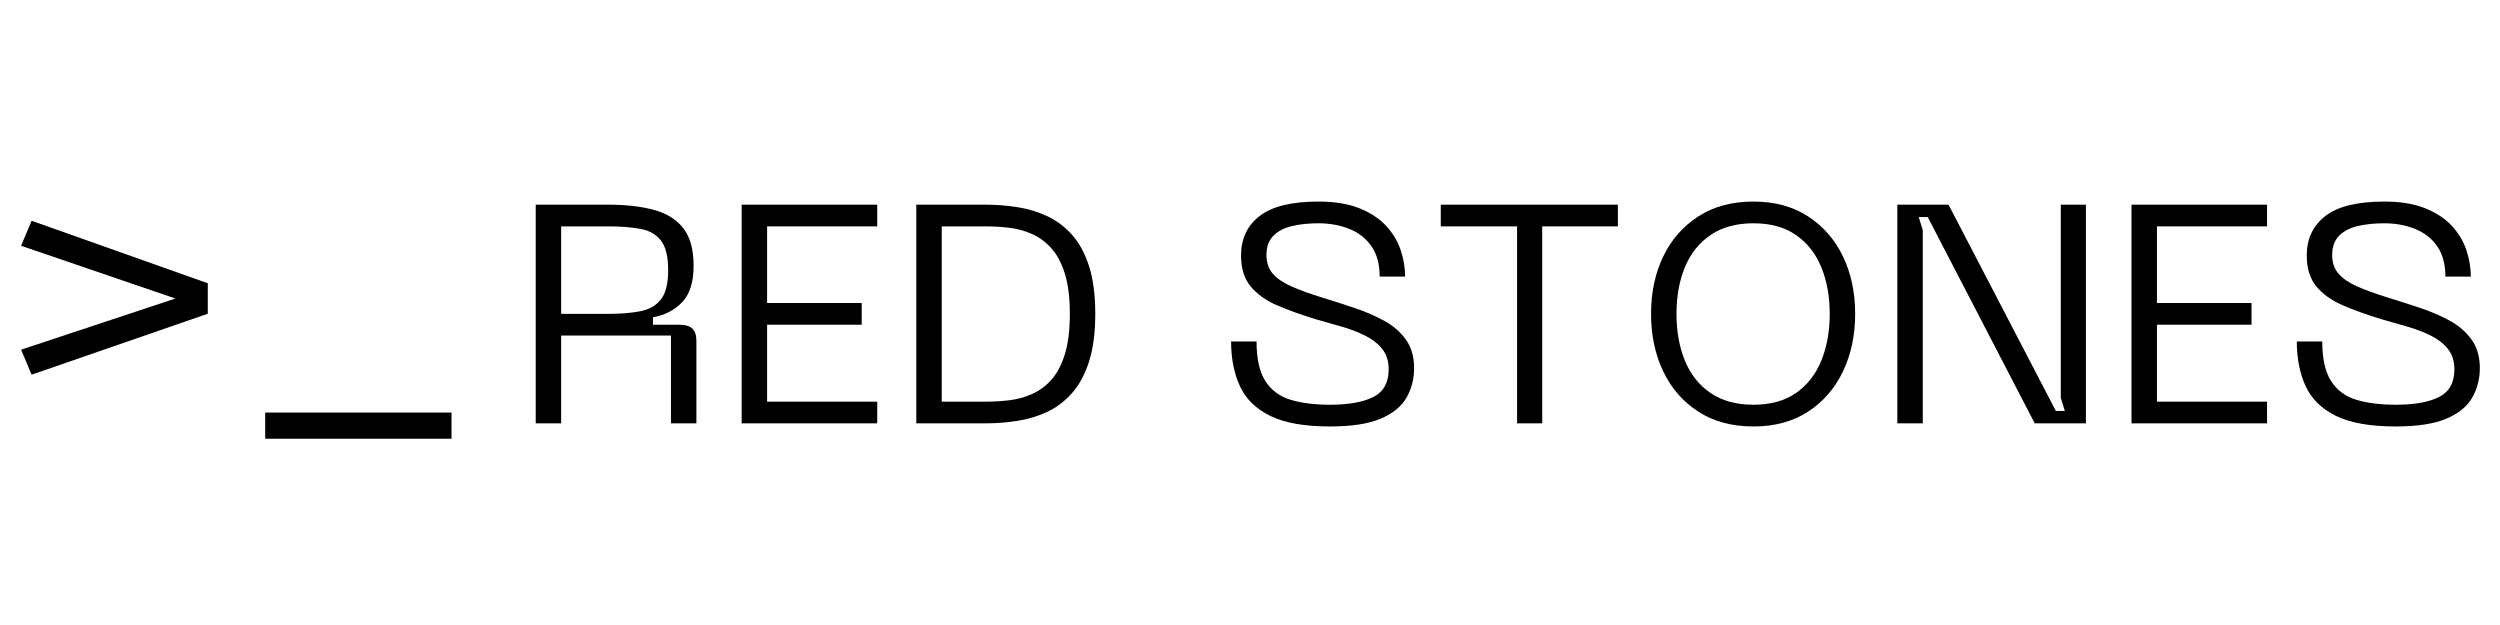 <svg xmlns="http://www.w3.org/2000/svg" xmlns:xlink="http://www.w3.org/1999/xlink" width="2160" zoomAndPan="magnify" viewBox="0 0 1620 405" height="540" preserveAspectRatio="xMidYMid meet" version="1.0"><defs><g/><clipPath id="b9e919d2f9"><rect x="0" width="1286" y="0" height="195"/></clipPath><clipPath id="f32859d6c5"><rect x="0" width="311" y="0" height="246"/></clipPath></defs><g transform="matrix(1, 0, 0, 1, 331, 127)"><g clip-path="url(#b9e919d2f9)"><g fill="#000000" fill-opacity="1"><g transform="translate(1.473, 147.332)"><g><path d="M 31.156 0 L 14.672 0 L 14.672 -141.703 L 61.703 -141.703 C 72.961 -141.703 82.742 -140.598 91.047 -138.391 C 99.359 -136.18 105.758 -132.227 110.25 -126.531 C 114.738 -120.832 116.984 -112.691 116.984 -102.109 C 116.984 -91.523 114.504 -83.648 109.547 -78.484 C 104.586 -73.328 98.289 -70.078 90.656 -68.734 L 90.656 -63.922 L 107.531 -63.922 C 111.551 -63.922 114.43 -63.082 116.172 -61.406 C 117.922 -59.727 118.797 -57.016 118.797 -53.266 L 118.797 0 L 102.312 0 L 102.312 -56.891 L 31.156 -56.891 Z M 31.156 -127.641 L 31.156 -70.953 L 61.703 -70.953 C 69.742 -70.953 76.676 -71.52 82.5 -72.656 C 88.332 -73.801 92.789 -76.383 95.875 -80.406 C 98.957 -84.426 100.5 -90.723 100.5 -99.297 C 100.5 -108.004 98.957 -114.367 95.875 -118.391 C 92.789 -122.41 88.332 -124.957 82.5 -126.031 C 76.676 -127.102 69.742 -127.641 61.703 -127.641 Z M 31.156 -127.641 "/></g></g></g><g fill="#000000" fill-opacity="1"><g transform="translate(134.927, 147.332)"><g><path d="M 102.516 0 L 14.672 0 L 14.672 -141.703 L 102.516 -141.703 L 102.516 -127.641 L 31.156 -127.641 L 31.156 -77.984 L 92.453 -77.984 L 92.453 -63.922 L 31.156 -63.922 L 31.156 -14.062 L 102.516 -14.062 Z M 102.516 0 "/></g></g></g><g fill="#000000" fill-opacity="1"><g transform="translate(248.081, 147.332)"><g><path d="M 59.703 -141.703 C 66.535 -141.703 73.367 -141.164 80.203 -140.094 C 87.035 -139.02 93.469 -137.078 99.5 -134.266 C 105.531 -131.453 110.891 -127.43 115.578 -122.203 C 120.266 -116.984 123.945 -110.188 126.625 -101.812 C 129.312 -93.438 130.656 -83.148 130.656 -70.953 C 130.656 -58.754 129.312 -48.469 126.625 -40.094 C 123.945 -31.719 120.266 -24.883 115.578 -19.594 C 110.891 -14.301 105.531 -10.25 99.5 -7.438 C 93.469 -4.625 87.035 -2.68 80.203 -1.609 C 73.367 -0.535 66.535 0 59.703 0 L 14.672 0 L 14.672 -141.703 Z M 31.156 -14.062 L 59.703 -14.062 C 64.785 -14.062 69.875 -14.363 74.969 -14.969 C 80.062 -15.57 84.953 -16.91 89.641 -18.984 C 94.336 -21.066 98.523 -24.148 102.203 -28.234 C 105.891 -32.328 108.805 -37.859 110.953 -44.828 C 113.098 -51.797 114.172 -60.504 114.172 -70.953 C 114.172 -81.398 113.098 -90.07 110.953 -96.969 C 108.805 -103.875 105.891 -109.367 102.203 -113.453 C 98.523 -117.547 94.336 -120.629 89.641 -122.703 C 84.953 -124.785 80.062 -126.129 74.969 -126.734 C 69.875 -127.336 64.785 -127.641 59.703 -127.641 L 31.156 -127.641 Z M 31.156 -14.062 "/></g></g></g><g fill="#000000" fill-opacity="1"><g transform="translate(391.383, 147.332)"><g/></g></g><g fill="#000000" fill-opacity="1"><g transform="translate(458.11, 147.332)"><g><path d="M 127.234 -35.781 C 127.234 -28.812 125.594 -22.445 122.312 -16.688 C 119.031 -10.926 113.438 -6.367 105.531 -3.016 C 97.625 0.336 86.703 2.016 72.766 2.016 C 56.273 2.016 43.375 -0.258 34.062 -4.812 C 24.75 -9.375 18.18 -15.805 14.359 -24.109 C 10.547 -32.422 8.641 -42.07 8.641 -53.062 L 25.125 -53.062 C 25.125 -41.938 27.031 -33.391 30.844 -27.422 C 34.664 -21.461 40.129 -17.41 47.234 -15.266 C 54.336 -13.129 62.848 -12.062 72.766 -12.062 C 84.828 -12.062 94.172 -13.734 100.797 -17.078 C 107.43 -20.43 110.75 -26.395 110.75 -34.969 C 110.75 -40.332 109.344 -44.754 106.531 -48.234 C 103.719 -51.723 100.031 -54.602 95.469 -56.875 C 90.914 -59.156 85.82 -61.098 80.188 -62.703 C 74.562 -64.316 68.938 -65.926 63.312 -67.531 C 54.07 -70.344 45.797 -73.32 38.484 -76.469 C 31.18 -79.625 25.453 -83.711 21.297 -88.734 C 17.148 -93.766 15.078 -100.43 15.078 -108.734 C 15.078 -119.586 19.094 -128.129 27.125 -134.359 C 35.164 -140.598 47.898 -143.719 65.328 -143.719 C 75.773 -143.719 84.582 -142.273 91.75 -139.391 C 98.926 -136.516 104.691 -132.727 109.047 -128.031 C 113.398 -123.344 116.547 -118.117 118.484 -112.359 C 120.43 -106.598 121.406 -100.836 121.406 -95.078 L 104.922 -95.078 C 104.922 -103.117 103.145 -109.68 99.594 -114.766 C 96.039 -119.859 91.25 -123.609 85.219 -126.016 C 79.188 -128.43 72.555 -129.641 65.328 -129.641 C 58.891 -129.641 53.125 -129.035 48.031 -127.828 C 42.945 -126.629 38.93 -124.52 35.984 -121.5 C 33.035 -118.488 31.562 -114.367 31.562 -109.141 C 31.562 -104.18 32.93 -100.129 35.672 -96.984 C 38.422 -93.836 42.441 -91.086 47.734 -88.734 C 53.023 -86.391 59.555 -84.016 67.328 -81.609 C 74.297 -79.461 81.297 -77.219 88.328 -74.875 C 95.367 -72.531 101.836 -69.75 107.734 -66.531 C 113.629 -63.312 118.352 -59.223 121.906 -54.266 C 125.457 -49.305 127.234 -43.145 127.234 -35.781 Z M 127.234 -35.781 "/></g></g></g><g fill="#000000" fill-opacity="1"><g transform="translate(593.976, 147.332)"><g><path d="M 8.641 -141.703 L 123.406 -141.703 L 123.406 -127.641 L 74.375 -127.641 L 74.375 0 L 58.094 0 L 58.094 -127.641 L 8.641 -127.641 Z M 8.641 -141.703 "/></g></g></g><g fill="#000000" fill-opacity="1"><g transform="translate(726.224, 147.332)"><g><path d="M 12.656 -70.953 C 12.656 -84.754 15.27 -97.113 20.5 -108.031 C 25.727 -118.957 33.301 -127.633 43.219 -134.062 C 53.133 -140.5 65.062 -143.719 79 -143.719 C 92.801 -143.719 104.625 -140.5 114.469 -134.062 C 124.32 -127.633 131.859 -118.957 137.078 -108.031 C 142.305 -97.113 144.922 -84.754 144.922 -70.953 C 144.922 -57.148 142.305 -44.754 137.078 -33.766 C 131.859 -22.773 124.32 -14.062 114.469 -7.625 C 104.625 -1.195 92.801 2.016 79 2.016 C 65.062 2.016 53.133 -1.195 43.219 -7.625 C 33.301 -14.062 25.727 -22.773 20.5 -33.766 C 15.27 -44.754 12.656 -57.148 12.656 -70.953 Z M 29.141 -70.953 C 29.141 -59.691 30.945 -49.609 34.562 -40.703 C 38.188 -31.797 43.719 -24.797 51.156 -19.703 C 58.594 -14.609 67.875 -12.062 79 -12.062 C 90.113 -12.062 99.32 -14.609 106.625 -19.703 C 113.926 -24.797 119.383 -31.797 123 -40.703 C 126.625 -49.609 128.438 -59.691 128.438 -70.953 C 128.438 -82.211 126.625 -92.266 123 -101.109 C 119.383 -109.953 113.926 -116.914 106.625 -122 C 99.32 -127.094 90.113 -129.641 79 -129.641 C 67.875 -129.641 58.594 -127.094 51.156 -122 C 43.719 -116.914 38.188 -109.953 34.562 -101.109 C 30.945 -92.266 29.141 -82.211 29.141 -70.953 Z M 29.141 -70.953 "/></g></g></g><g fill="#000000" fill-opacity="1"><g transform="translate(883.796, 147.332)"><g><path d="M 31.156 0 L 14.672 0 L 14.672 -141.703 L 47.844 -141.703 L 117.391 -8.047 L 123.219 -8.047 L 120.594 -16.484 L 120.594 -141.703 L 136.875 -141.703 L 136.875 0 L 103.719 0 L 34.375 -133.672 L 28.547 -133.672 L 31.156 -125.219 Z M 31.156 0 "/></g></g></g><g fill="#000000" fill-opacity="1"><g transform="translate(1035.54, 147.332)"><g><path d="M 102.516 0 L 14.672 0 L 14.672 -141.703 L 102.516 -141.703 L 102.516 -127.641 L 31.156 -127.641 L 31.156 -77.984 L 92.453 -77.984 L 92.453 -63.922 L 31.156 -63.922 L 31.156 -14.062 L 102.516 -14.062 Z M 102.516 0 "/></g></g></g><g fill="#000000" fill-opacity="1"><g transform="translate(1148.694, 147.332)"><g><path d="M 127.234 -35.781 C 127.234 -28.812 125.594 -22.445 122.312 -16.688 C 119.031 -10.926 113.438 -6.367 105.531 -3.016 C 97.625 0.336 86.703 2.016 72.766 2.016 C 56.273 2.016 43.375 -0.258 34.062 -4.812 C 24.75 -9.375 18.18 -15.805 14.359 -24.109 C 10.547 -32.422 8.641 -42.07 8.641 -53.062 L 25.125 -53.062 C 25.125 -41.938 27.031 -33.391 30.844 -27.422 C 34.664 -21.461 40.129 -17.41 47.234 -15.266 C 54.336 -13.129 62.848 -12.062 72.766 -12.062 C 84.828 -12.062 94.172 -13.734 100.797 -17.078 C 107.43 -20.43 110.75 -26.395 110.75 -34.969 C 110.75 -40.332 109.344 -44.754 106.531 -48.234 C 103.719 -51.723 100.031 -54.602 95.469 -56.875 C 90.914 -59.156 85.82 -61.098 80.188 -62.703 C 74.562 -64.316 68.938 -65.926 63.312 -67.531 C 54.07 -70.344 45.797 -73.32 38.484 -76.469 C 31.18 -79.625 25.453 -83.711 21.297 -88.734 C 17.148 -93.766 15.078 -100.43 15.078 -108.734 C 15.078 -119.586 19.094 -128.129 27.125 -134.359 C 35.164 -140.598 47.898 -143.719 65.328 -143.719 C 75.773 -143.719 84.582 -142.273 91.75 -139.391 C 98.926 -136.516 104.691 -132.727 109.047 -128.031 C 113.398 -123.344 116.547 -118.117 118.484 -112.359 C 120.43 -106.598 121.406 -100.836 121.406 -95.078 L 104.922 -95.078 C 104.922 -103.117 103.145 -109.68 99.594 -114.766 C 96.039 -119.859 91.25 -123.609 85.219 -126.016 C 79.188 -128.43 72.555 -129.641 65.328 -129.641 C 58.891 -129.641 53.125 -129.035 48.031 -127.828 C 42.945 -126.629 38.93 -124.52 35.984 -121.5 C 33.035 -118.488 31.562 -114.367 31.562 -109.141 C 31.562 -104.18 32.93 -100.129 35.672 -96.984 C 38.422 -93.836 42.441 -91.086 47.734 -88.734 C 53.023 -86.391 59.555 -84.016 67.328 -81.609 C 74.297 -79.461 81.297 -77.219 88.328 -74.875 C 95.367 -72.531 101.836 -69.75 107.734 -66.531 C 113.629 -63.312 118.352 -59.223 121.906 -54.266 C 125.457 -49.305 127.234 -43.145 127.234 -35.781 Z M 127.234 -35.781 "/></g></g></g></g></g><g transform="matrix(1, 0, 0, 1, 0, 70)"><g clip-path="url(#f32859d6c5)"><g fill="#000000" fill-opacity="1"><g transform="translate(-7.354, 185.952)"><g><path d="M 142 -72.391 L 142 -52.656 L 27.844 -13.156 L 21.016 -29.359 L 121 -62.516 L 21.016 -96.688 L 27.844 -112.891 Z M 142 -72.391 "/></g></g></g><g fill="#000000" fill-opacity="1"><g transform="translate(155.897, 185.952)"><g><path d="M 15.953 28.344 L 15.953 11.391 L 136.688 11.391 L 136.688 28.344 Z M 15.953 28.344 "/></g></g></g></g></g></svg>